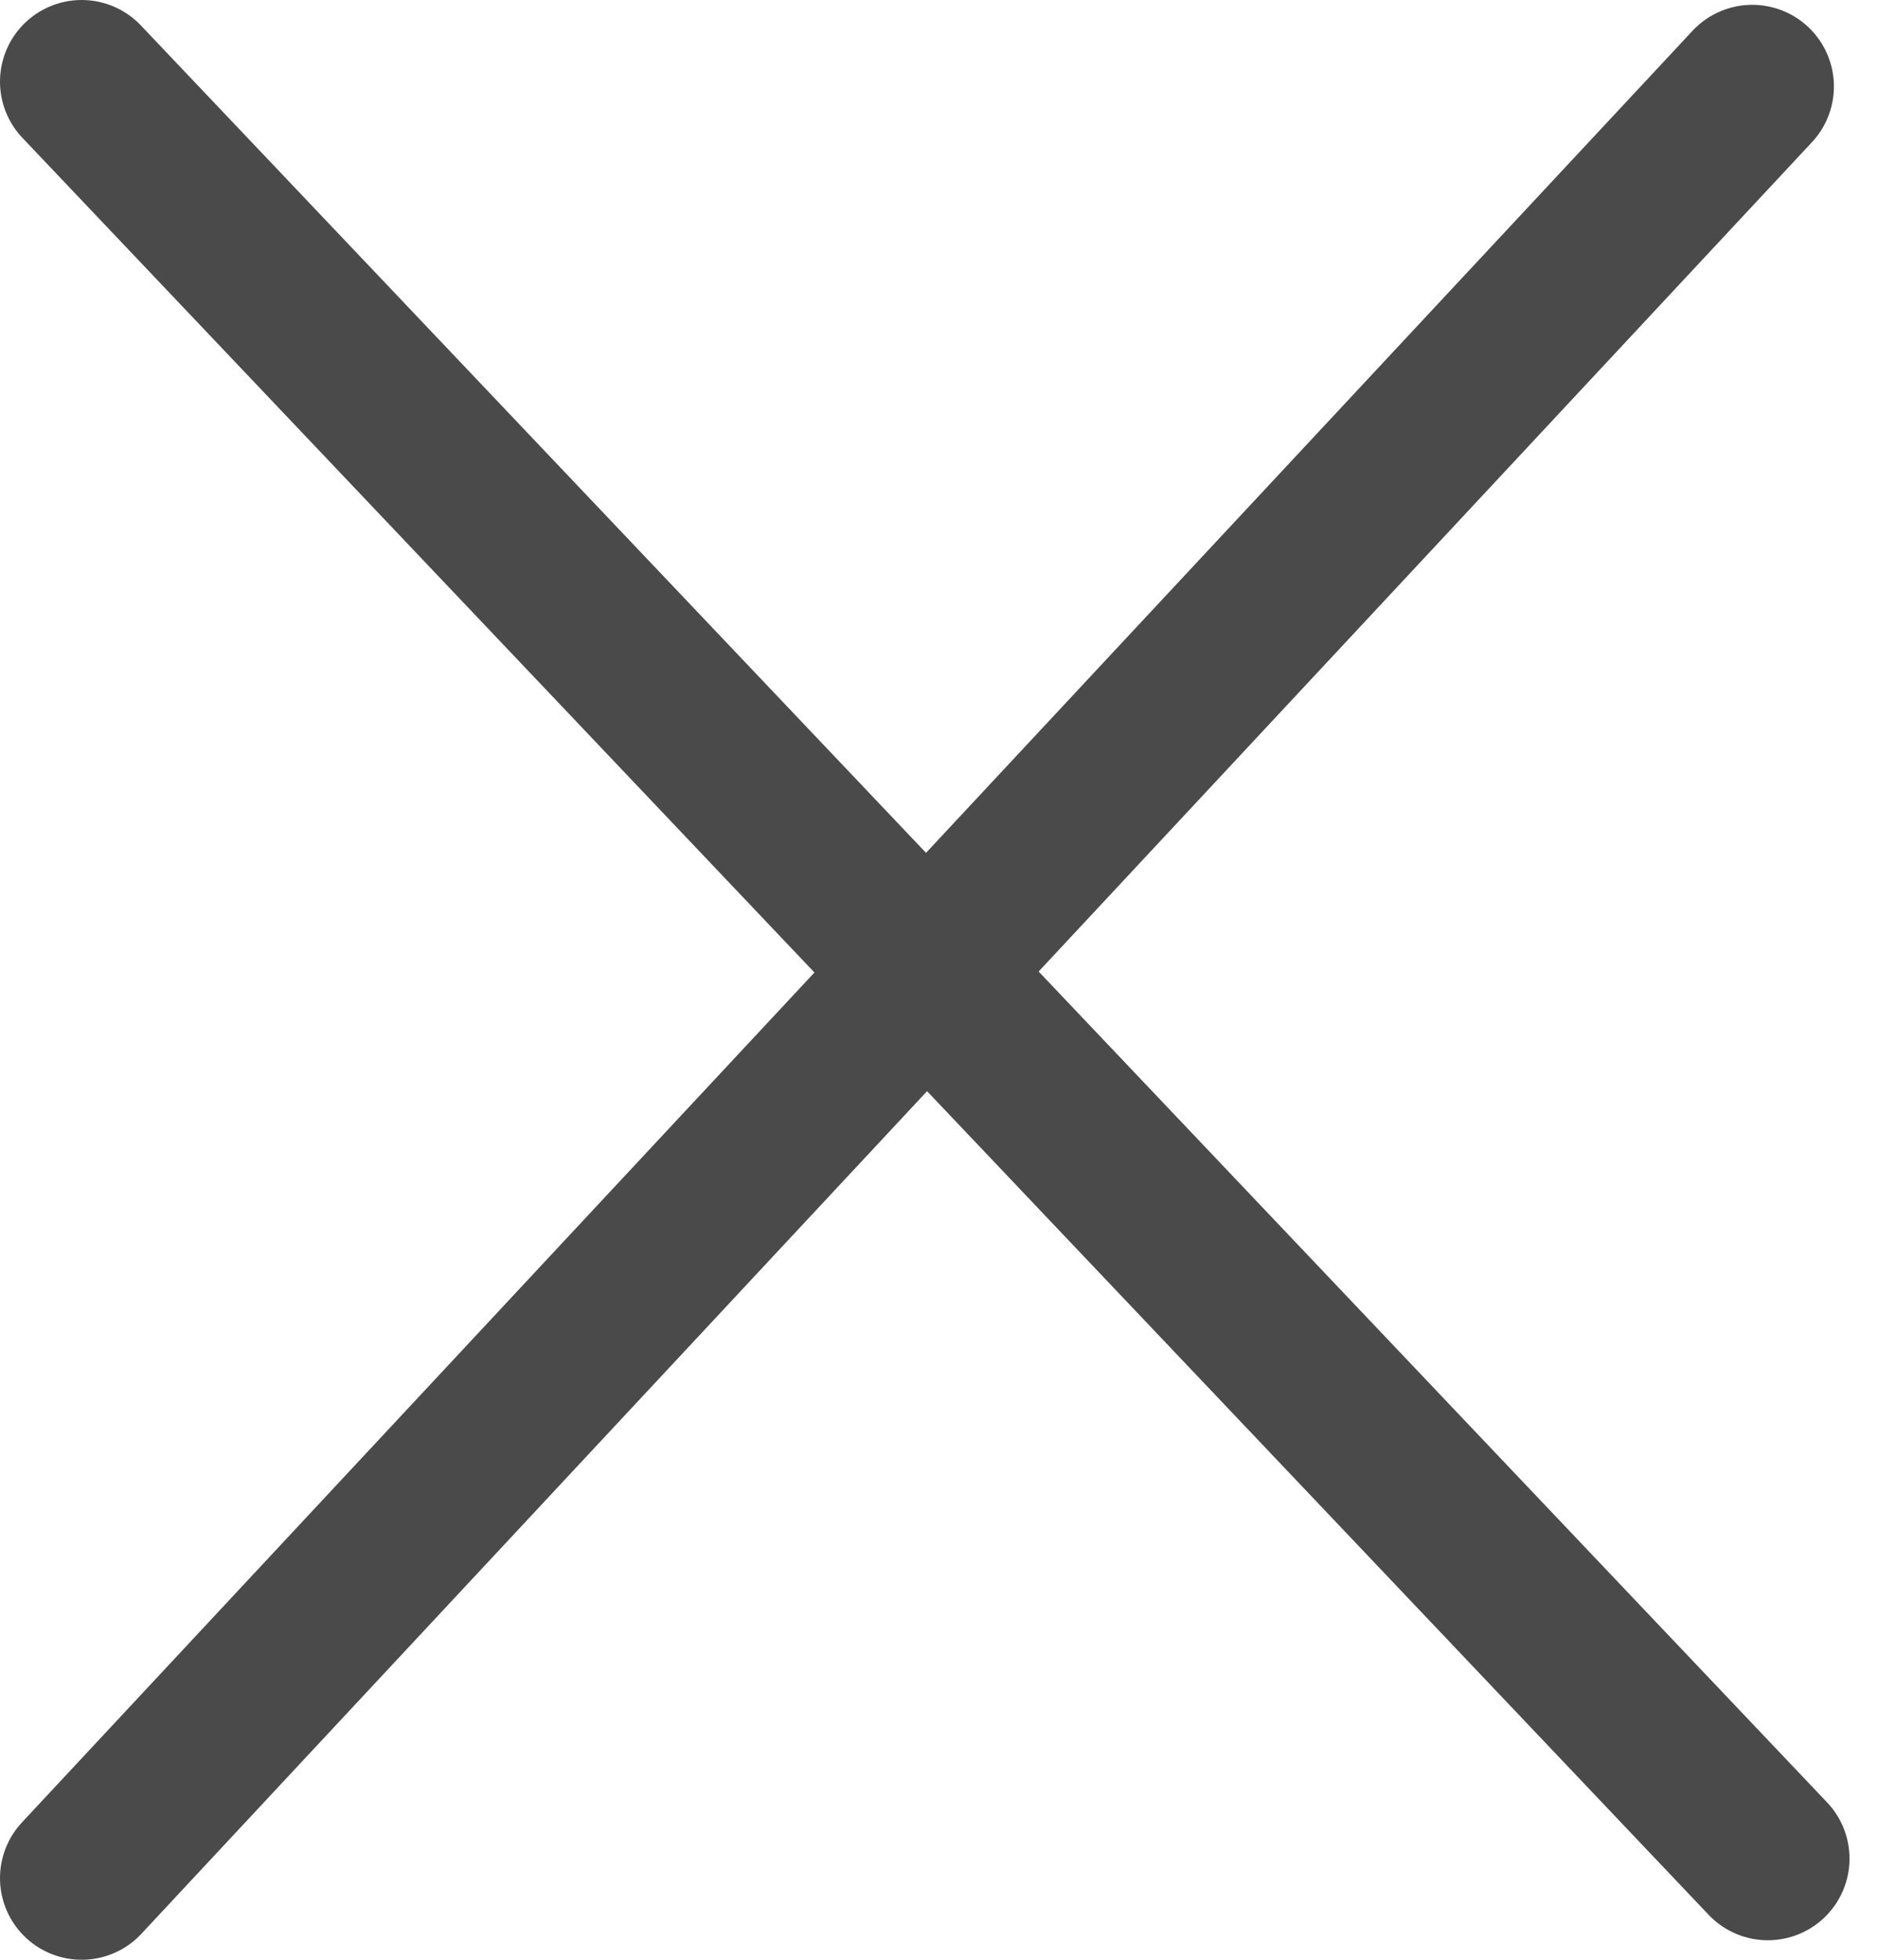 <svg width="23" height="24" viewBox="0 0 23 24" fill="none" xmlns="http://www.w3.org/2000/svg">
<path d="M1 1L21.651 22.761" stroke="#4A4A4A" stroke-width="2" stroke-linecap="round"/>
<path d="M1 23L21.46 1.059" stroke="#4A4A4A" stroke-width="2" stroke-linecap="round"/>
</svg>
